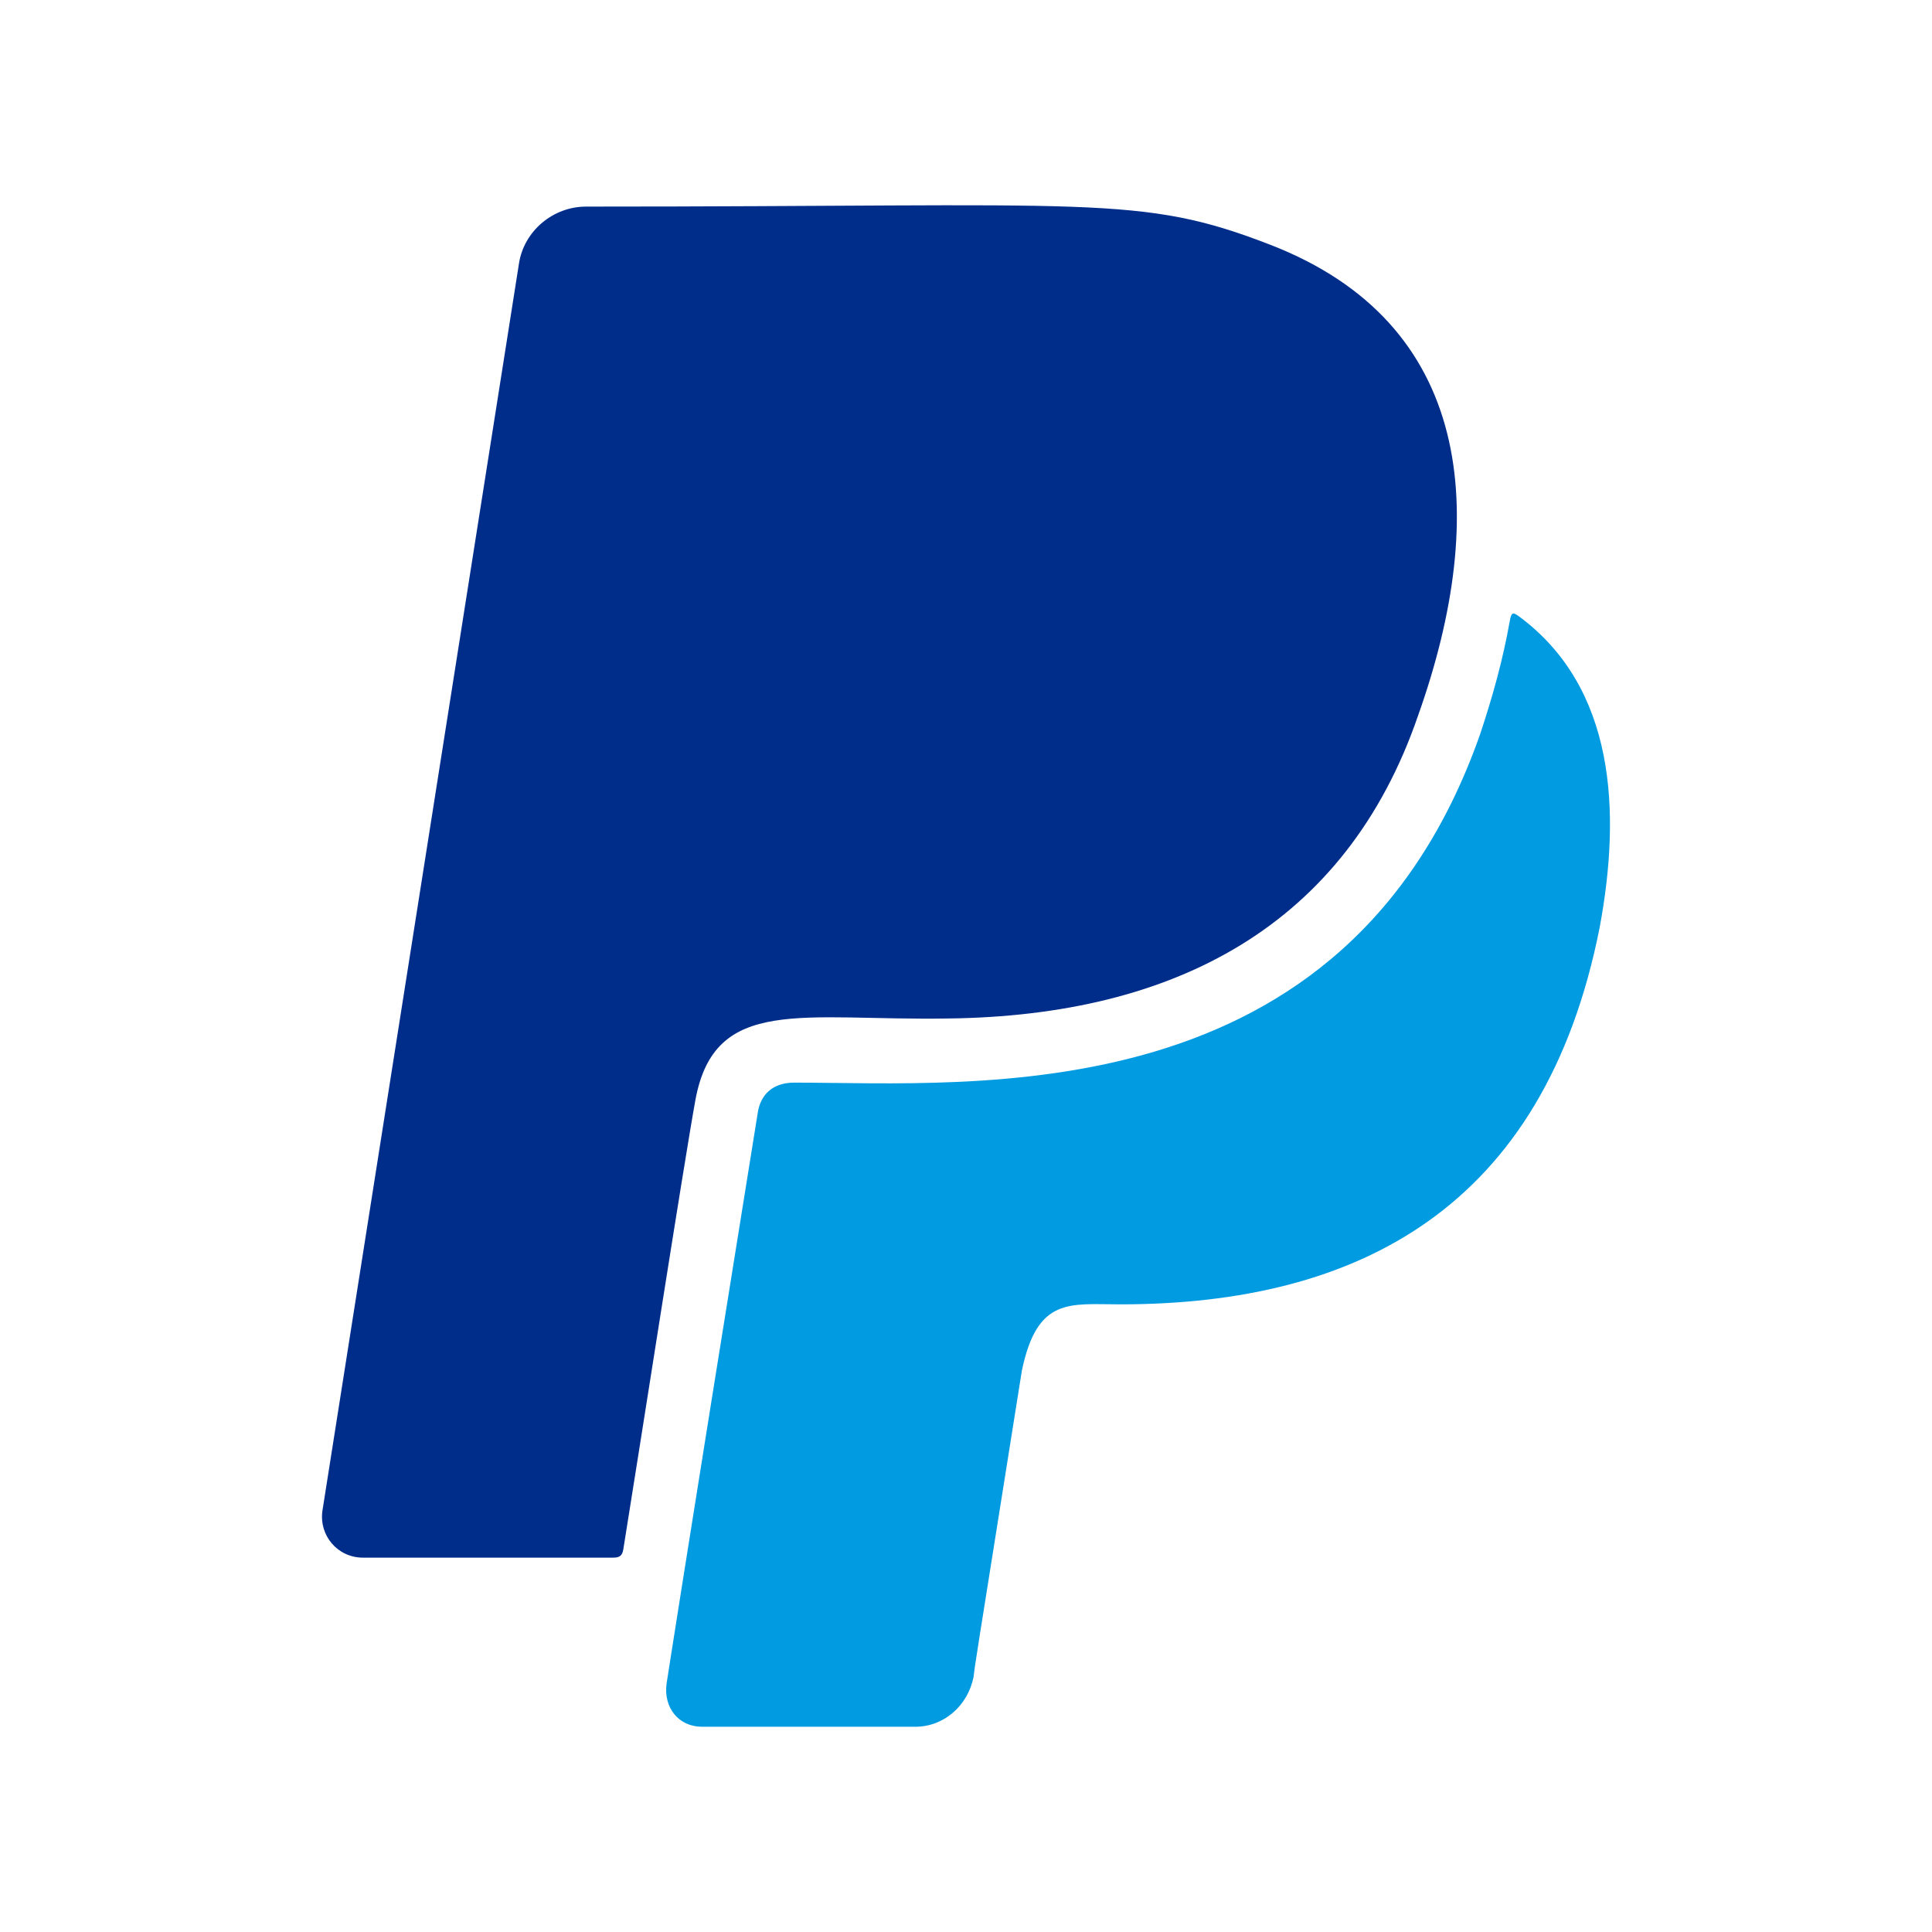 <svg width="30" height="30" viewBox="0 0 30 30" fill="none" xmlns="http://www.w3.org/2000/svg">
<path d="M14.722 15.815C18.243 15.774 20.9 14.372 22.02 11.111C23.146 7.944 22.859 5.016 19.728 3.802C17.702 3.016 17.035 3.208 9.101 3.208C8.585 3.208 8.137 3.589 8.059 4.089L5.006 23.463C4.954 23.843 5.241 24.187 5.636 24.187H9.523C9.627 24.187 9.663 24.151 9.679 24.057C9.893 22.739 10.617 18.076 10.799 17.076C11.101 15.451 12.461 15.852 14.722 15.815Z" fill="#002D8A"/>
<path d="M23.599 9.58C23.505 9.512 23.469 9.486 23.443 9.647C23.338 10.241 23.177 10.819 22.984 11.398C20.905 17.326 15.144 16.811 12.331 16.811C12.013 16.811 11.804 16.983 11.763 17.3C10.585 24.614 10.351 26.141 10.351 26.141C10.299 26.511 10.533 26.813 10.903 26.813H14.211C14.659 26.813 15.029 26.485 15.118 26.037C15.154 25.755 15.06 26.354 15.868 21.28C16.108 20.134 16.613 20.254 17.394 20.254C21.093 20.254 23.979 18.754 24.839 14.404C25.177 12.591 25.078 10.684 23.599 9.58Z" fill="#019BE1"/>
</svg>
